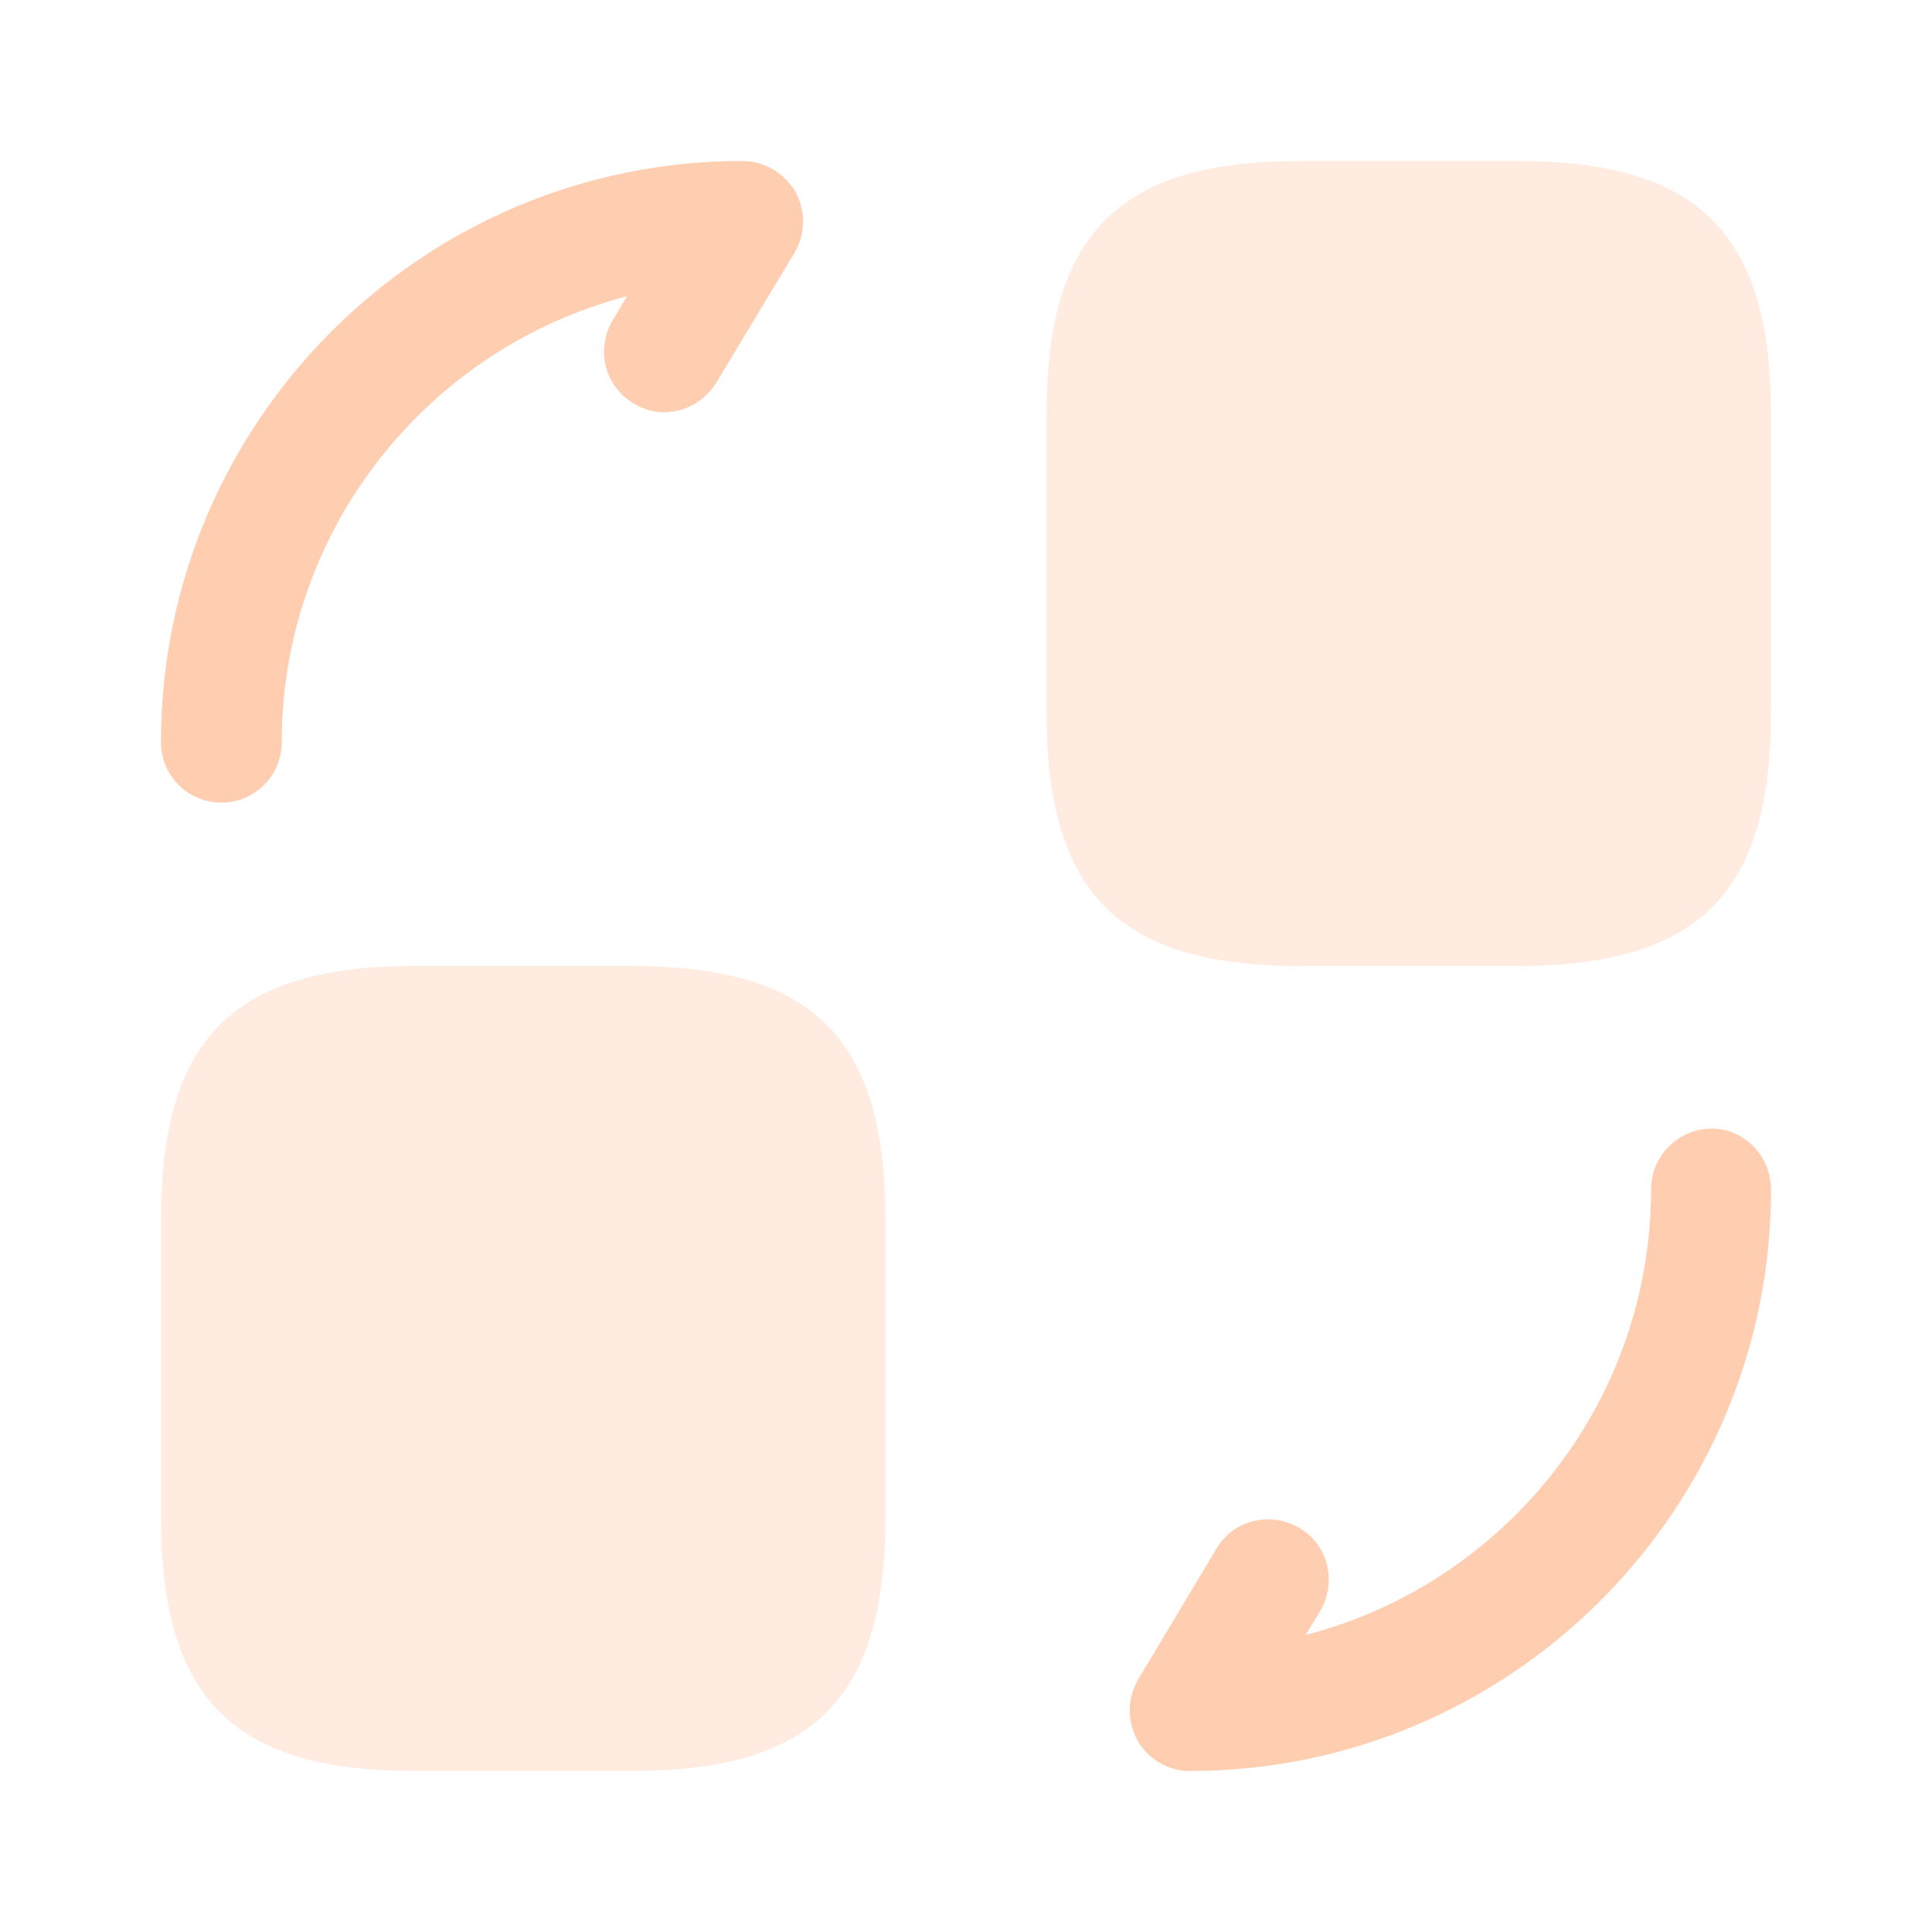 <svg width="40" height="40" viewBox="0 0 40 40" fill="none" xmlns="http://www.w3.org/2000/svg">
<path opacity="0.4" d="M36.667 8.583V14.75C36.667 18.5 35.167 20 31.417 20H26.917C23.167 20 21.667 18.5 21.667 14.75V8.583C21.667 4.833 23.167 3.333 26.917 3.333H31.417C35.167 3.333 36.667 4.833 36.667 8.583Z" fill="#FFCDB0"/>
<path opacity="0.4" d="M18.333 25.25V31.417C18.333 35.167 16.833 36.667 13.083 36.667H8.583C4.833 36.667 3.333 35.167 3.333 31.417V25.25C3.333 21.5 4.833 20 8.583 20H13.083C16.833 20 18.333 21.5 18.333 25.25Z" fill="#FFCDB0"/>
<path d="M24.634 36.667C24.183 36.667 23.767 36.417 23.55 36.033C23.334 35.633 23.334 35.167 23.567 34.767L25.183 32.067C25.534 31.467 26.3 31.283 26.9 31.633C27.5 31.983 27.683 32.75 27.334 33.35L27.034 33.85C31.15 32.783 34.184 29.05 34.184 24.617C34.184 23.933 34.75 23.367 35.434 23.367C36.117 23.367 36.667 23.933 36.667 24.633C36.667 31.267 31.267 36.667 24.634 36.667Z" fill="#FFCDB0"/>
<path d="M4.583 16.617C3.9 16.617 3.333 16.067 3.333 15.367C3.333 8.733 8.733 3.333 15.367 3.333C15.833 3.333 16.233 3.583 16.467 3.967C16.683 4.367 16.683 4.833 16.45 5.233L14.833 7.917C14.467 8.517 13.7 8.717 13.117 8.35C12.517 8 12.333 7.233 12.683 6.633L12.983 6.133C8.883 7.2 5.833 10.933 5.833 15.367C5.833 16.067 5.267 16.617 4.583 16.617Z" fill="#FFCDB0"/>
</svg>
